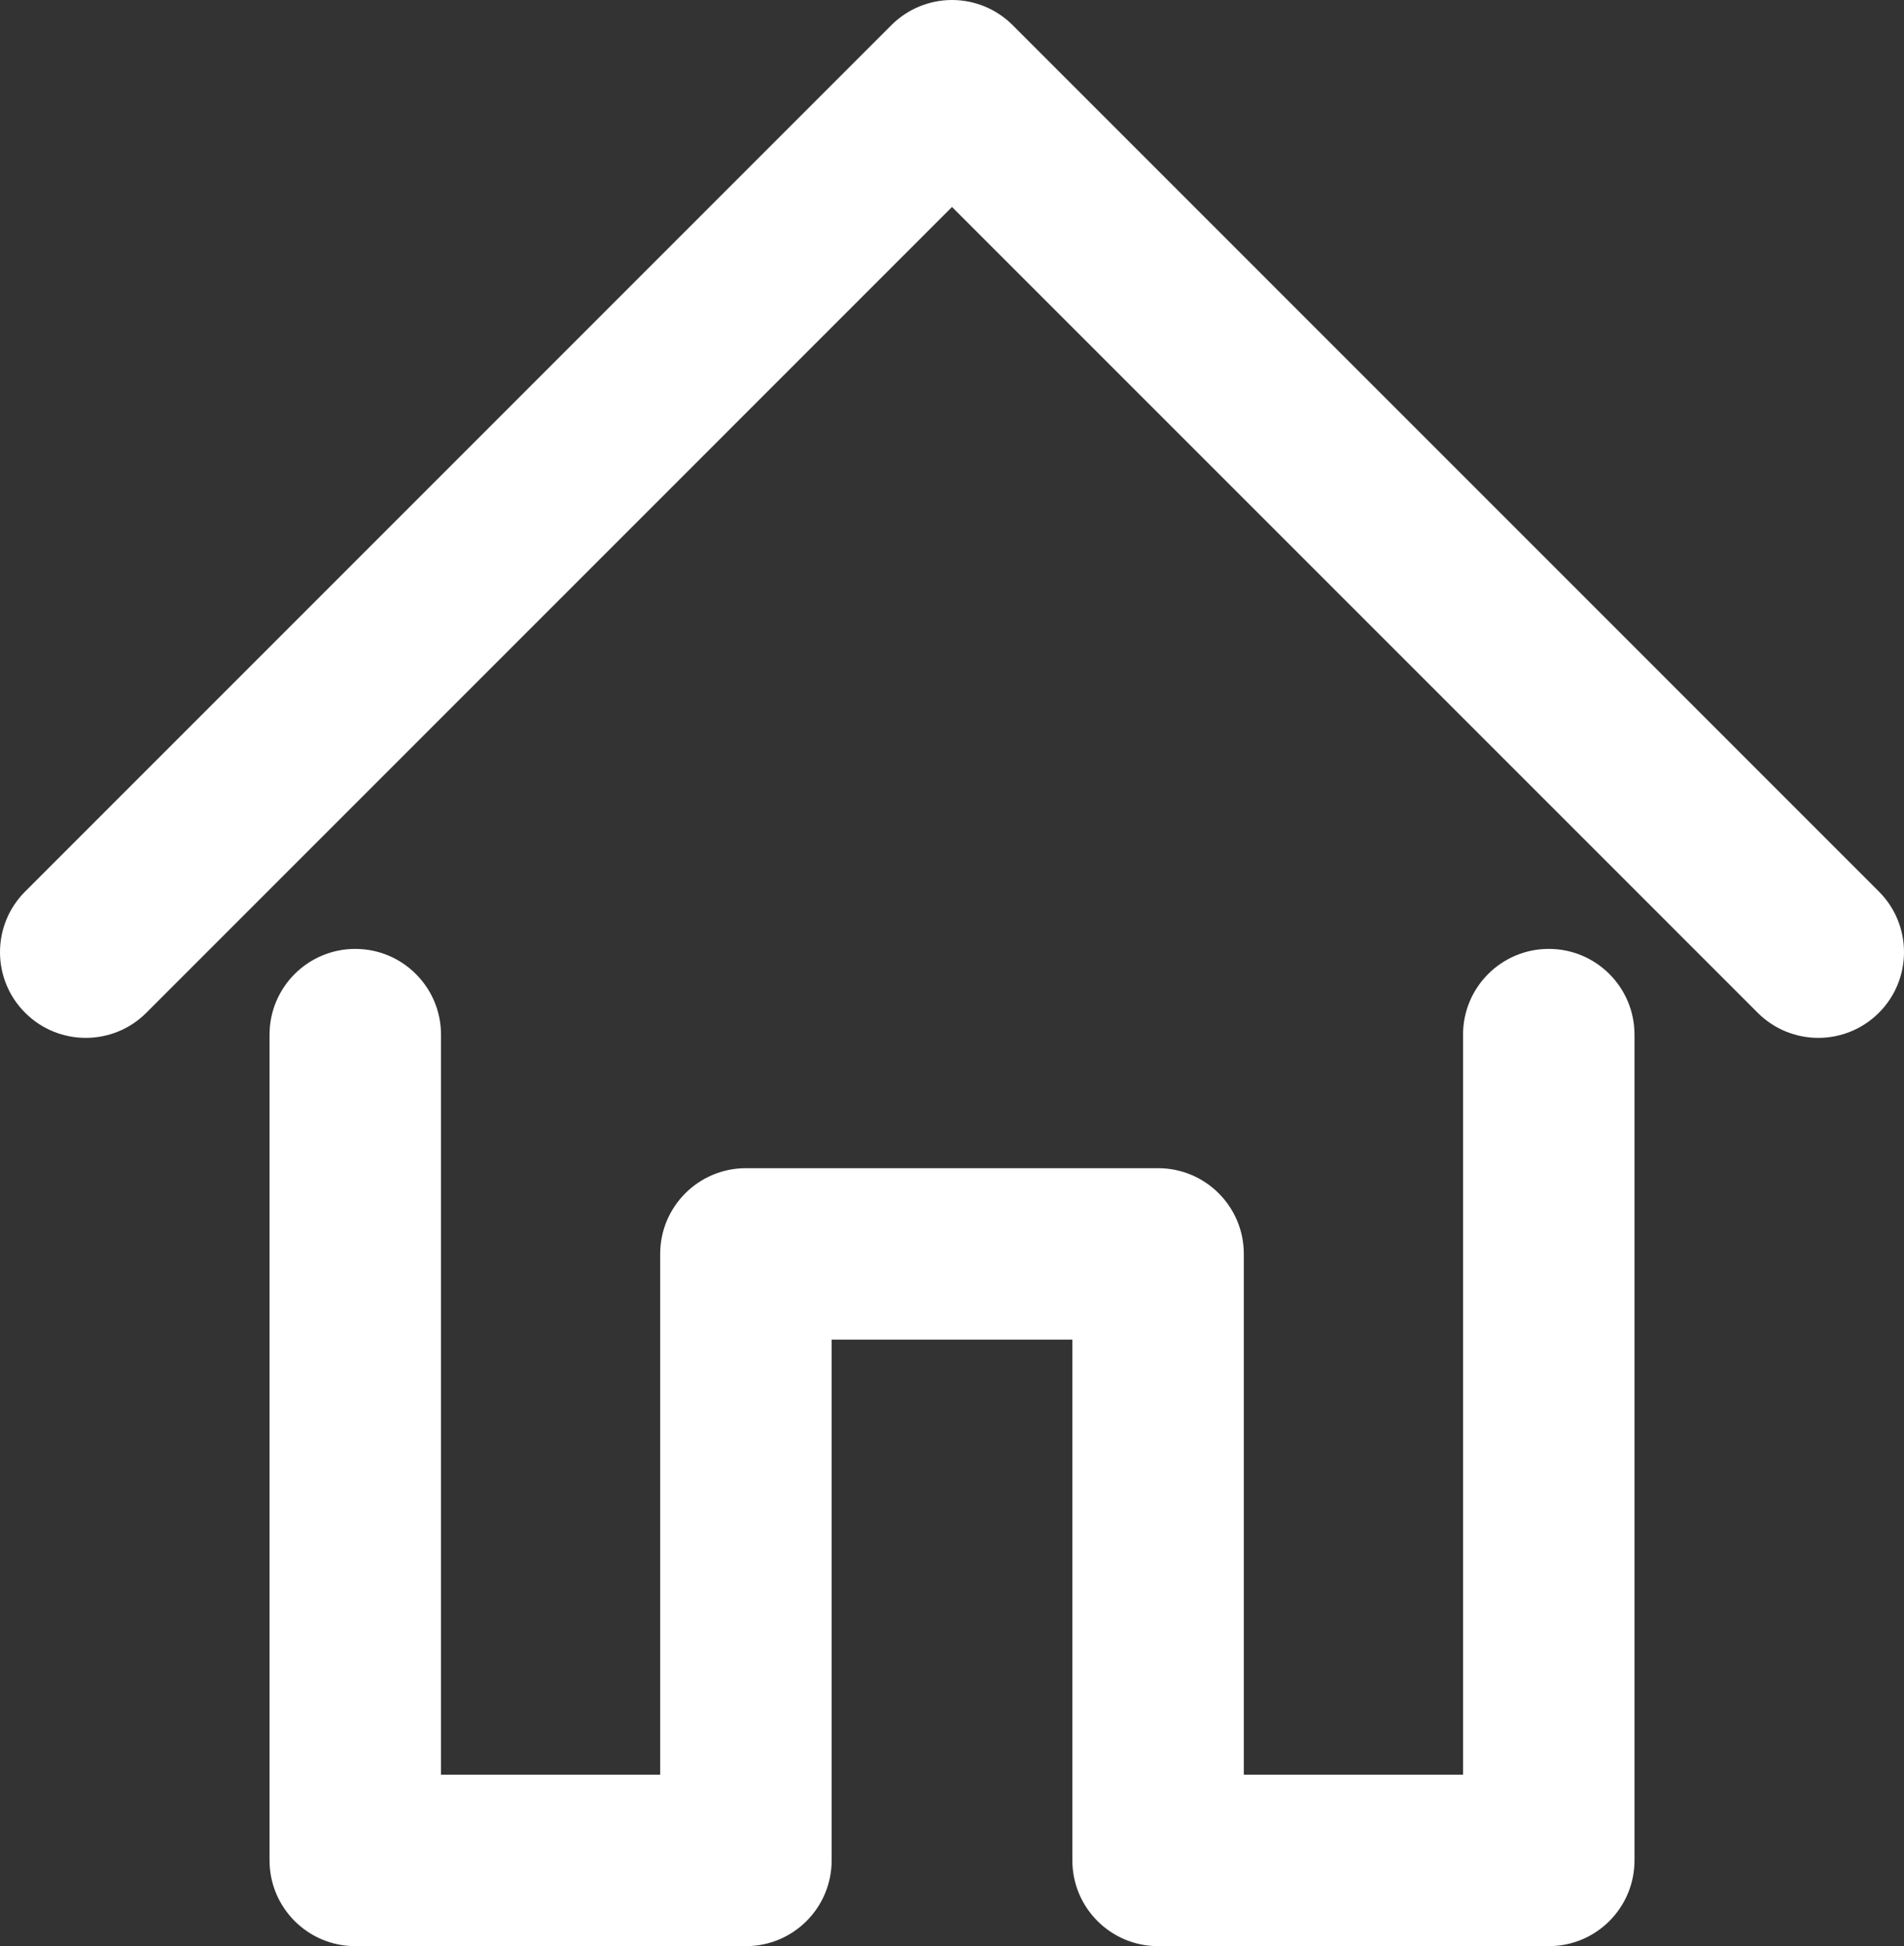 <?xml version="1.0" encoding="UTF-8"?>
<!-- Generator: Adobe Illustrator 15.0.2, SVG Export Plug-In . SVG Version: 6.00 Build 0)  -->
<!DOCTYPE svg PUBLIC "-//W3C//DTD SVG 1.1//EN" "http://www.w3.org/Graphics/SVG/1.1/DTD/svg11.dtd">
<svg xmlns="http://www.w3.org/2000/svg" xmlns:xlink="http://www.w3.org/1999/xlink" version="1.1" id="Layer_1" x="0px" y="0px" width="512px" height="523.304px" viewBox="0.328 0 512 523.304" enable-background="new 0.328 0 512 523.304" xml:space="preserve">
<rect x="0.328" y="0" width="512" height="523.304" fill="#333333" stroke="none"/>
<g>
	<path d="M505.582,239.729L272.632,6.754C268.309,2.431,262.445,0,256.333,0c-6.109,0-11.977,2.431-16.299,6.754L7.084,239.729   c-9.008,9.002-9.008,23.599,0,32.593c9.008,9.005,23.607,9.005,32.598,0l216.65-216.665l216.651,216.665   c4.491,4.503,10.4,6.754,16.299,6.754c5.887,0,11.797-2.251,16.299-6.754C514.576,263.328,514.576,248.731,505.582,239.729z" fill="#FFFFFF"/>
	<path d="M416.803,255.15c-12.731,0-23.053,10.328-23.053,23.054v198.995H334.8V337.169c0-12.73-10.321-23.053-23.053-23.053H200.91   c-12.731,0-23.054,10.322-23.054,23.053v140.029h-58.94v-198.99c0-12.73-10.322-23.053-23.053-23.053   c-12.731,0-23.054,10.328-23.054,23.053v222.043c0,12.73,10.322,23.053,23.054,23.053H200.91c12.73,0,23.053-10.322,23.053-23.053   V360.222h64.732v140.029c0,12.73,10.322,23.053,23.053,23.053h105.056c12.73,0,23.053-10.322,23.053-23.053V278.208   C439.856,265.478,429.534,255.15,416.803,255.15z" fill="#FFFFFF"/>
</g>
</svg>
